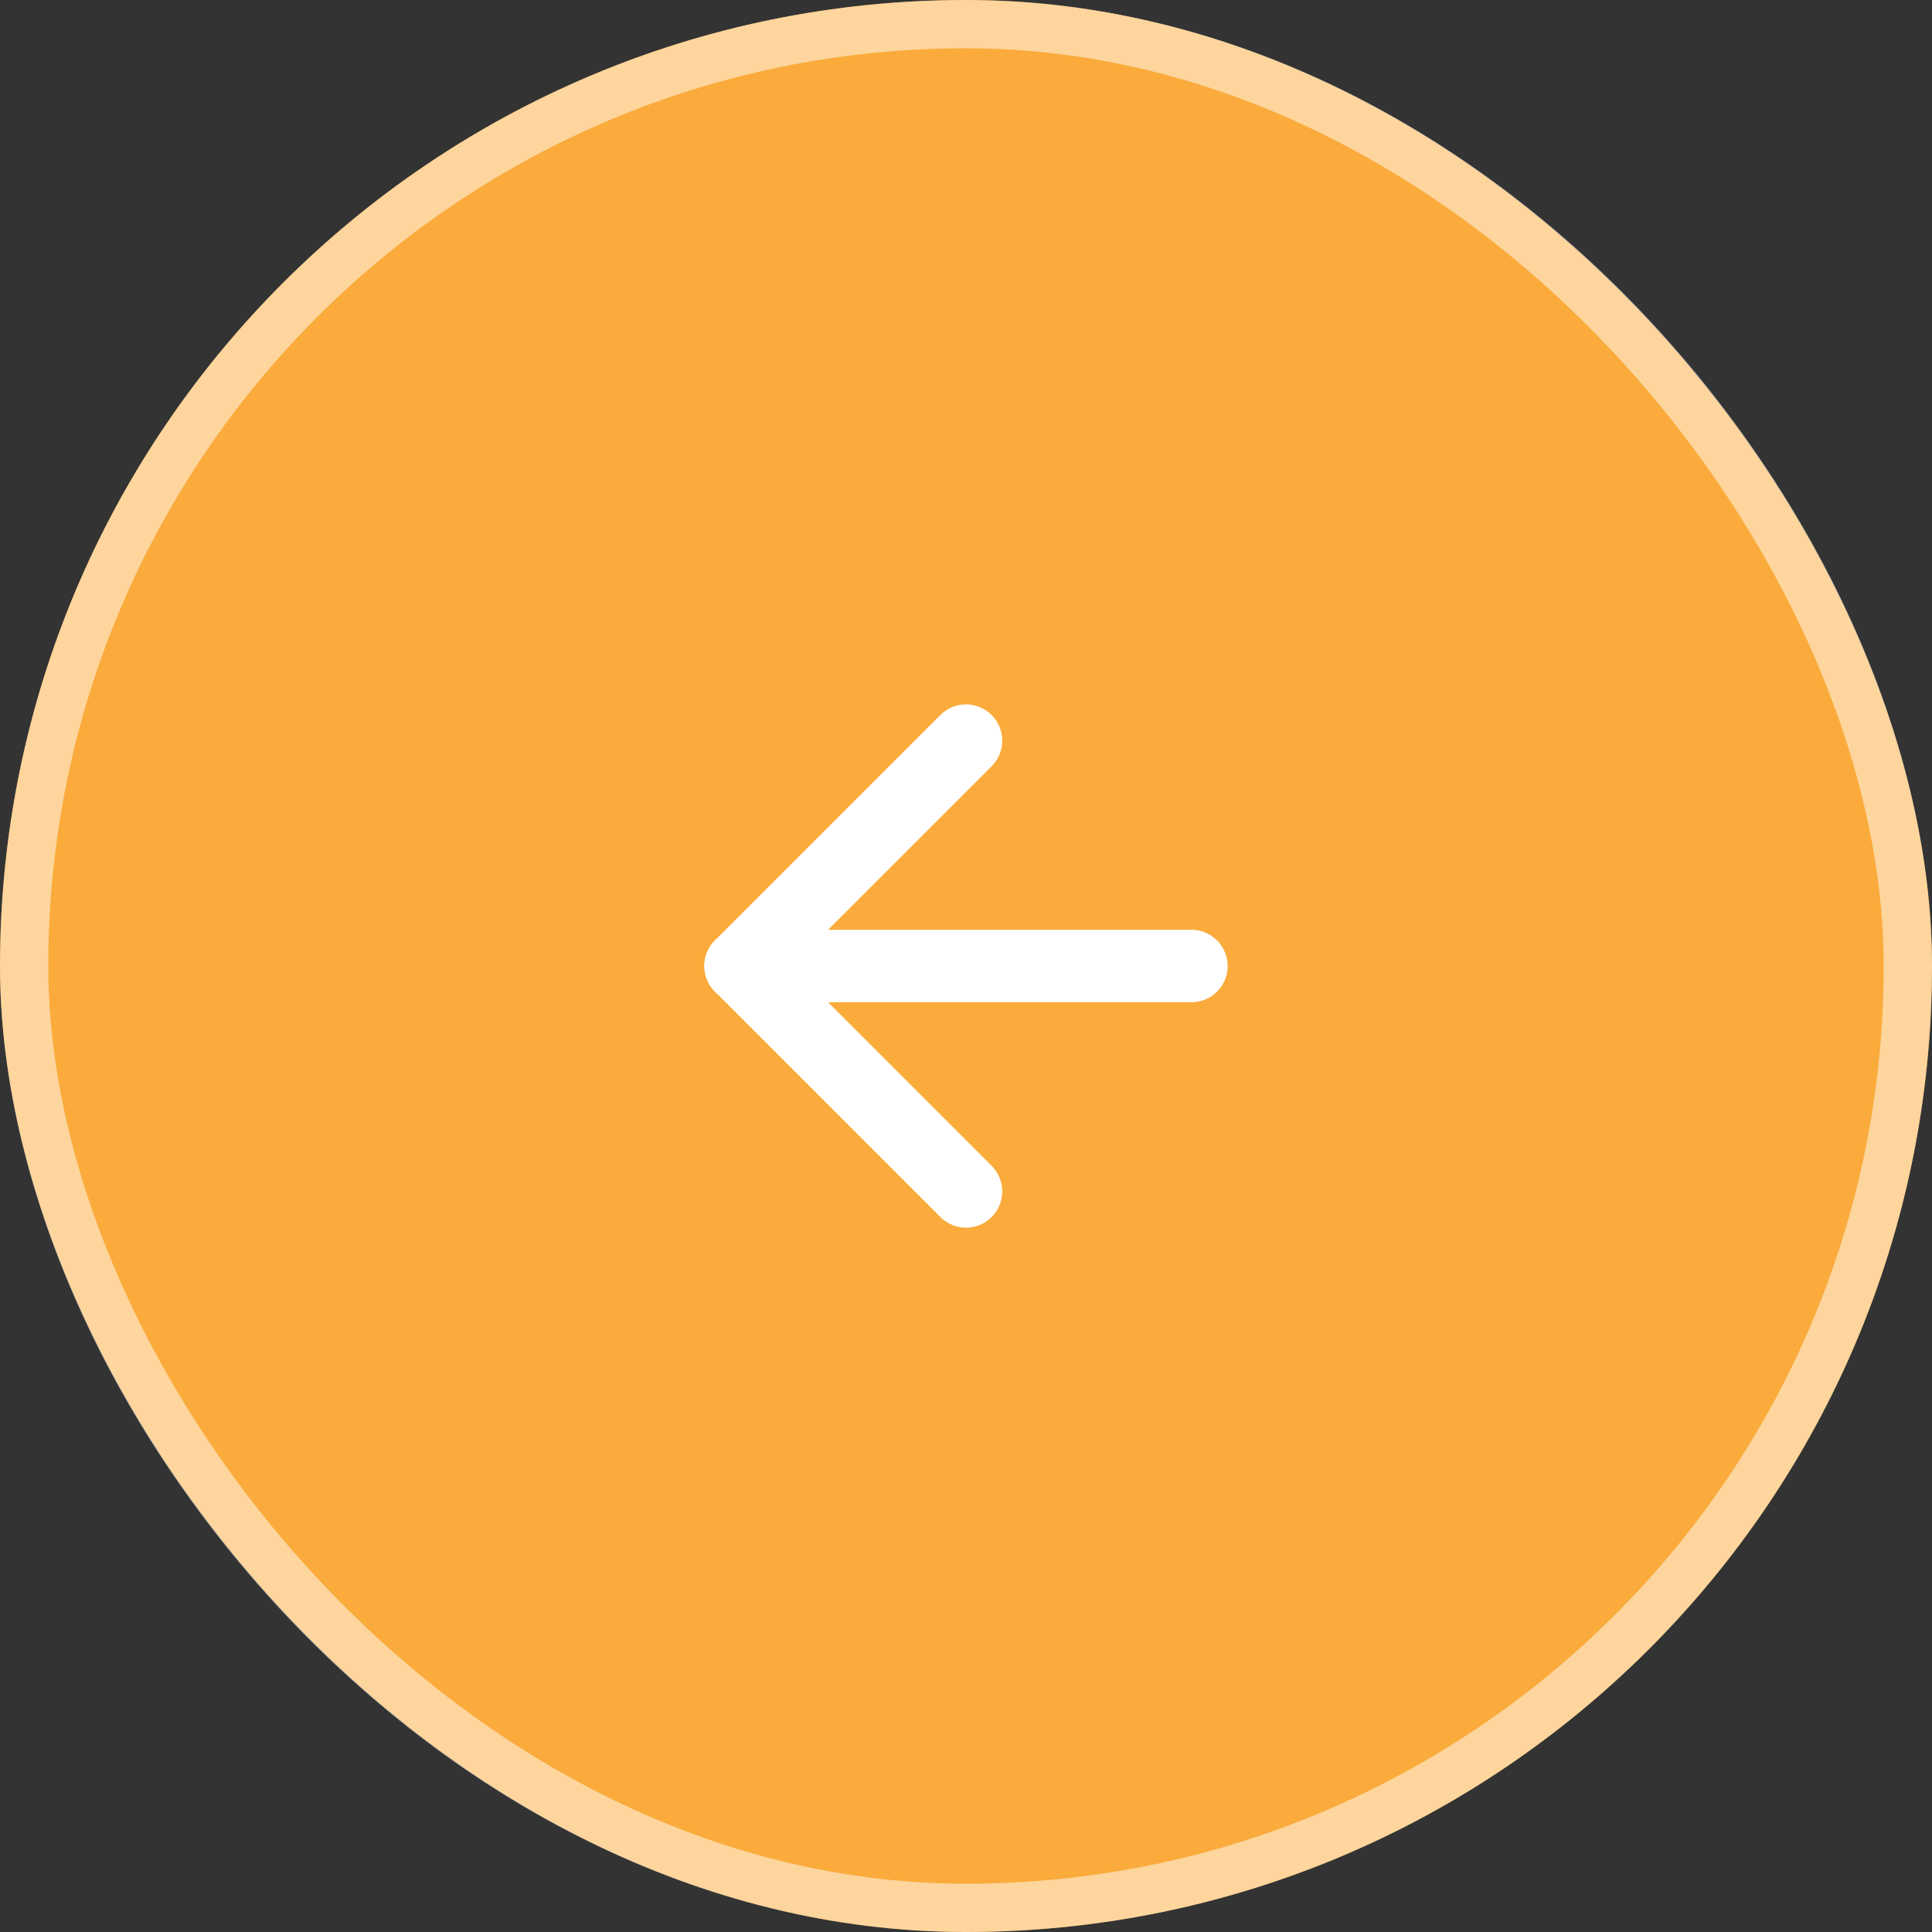 <svg width="40" height="40" viewBox="0 0 40 40" fill="none" xmlns="http://www.w3.org/2000/svg">
<rect x="0" y="0" width="40" height="40" fill="#333333" stroke="none"/>
<rect width="40" height="40" rx="20" fill="#FAAB3B"/>
<rect x="0.5" y="0.5" width="39" height="39" rx="19.5" stroke="white" stroke-opacity="0.5"/>
<path d="M24.667 20L15.333 20" stroke="white" stroke-width="1.5" stroke-linecap="round" stroke-linejoin="round"/>
<path d="M20 15.334L15.333 20L20 24.667" stroke="white" stroke-width="1.5" stroke-linecap="round" stroke-linejoin="round"/>
</svg>
